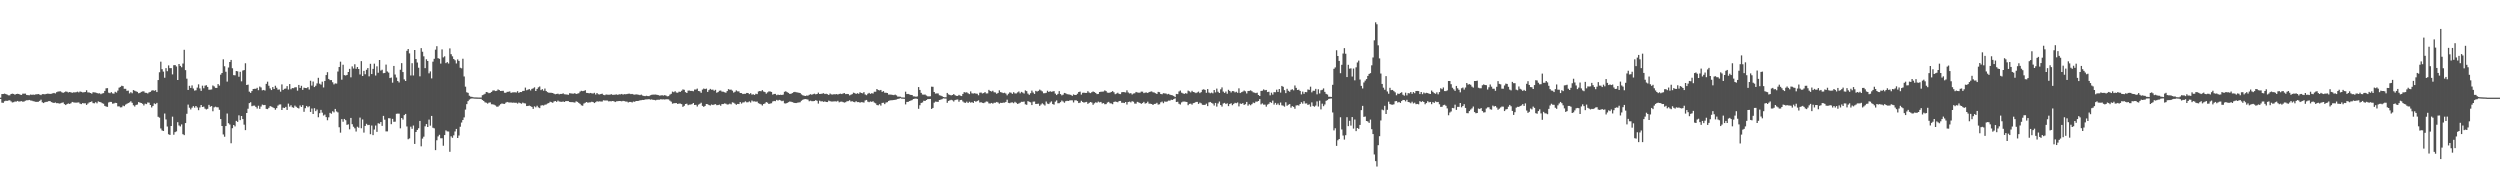 <svg xmlns="http://www.w3.org/2000/svg" width="1920" height="150"><path fill="#4f4f4f" d="M0 75h1v1H0zM1 72.224h1v6.601H1zM2 72.18h1v6.823H2zM3 71.903h1v5.887H3zM4 72.244h1v5.116H4zM5 72.668h1v4.841H5zM6 73.217h1v3.964H6zM7 73.19h1v3.832H7zM8 72.187h1v5.688H8zM9 71.958h1v6.743H9zM10 72.155h1v6.336H10zM11 72.732h1v5.264H11zM12 72.18h1v5.875H12zM13 72.034h1v5.466H13zM14 72.201h1v5.805H14zM15 72.702h1v5.155H15zM16 72.901h1v4.777H16zM17 71.947h1v6.205H17zM18 71.94h1v6.024H18zM19 71.864h1v5.521H19zM20 72.894h1v4.127H20zM21 73.057h1v3.928H21zM22 73.18h1v3.548H22zM23 72.604h1v4.573H23zM24 72.83h1v4.486H24zM25 72.654h1v5.081H25zM26 72.789h1v5.127H26zM27 72.466h1v5.777H27zM28 72.404h1v5.85H28zM29 72.231h1v5.914H29zM30 72.631h1v4.811H30zM31 73.048h1v3.504H31zM32 72.308h1v6.283H32zM33 72.274h1v6.857H33zM34 72.471h1v5.995H34zM35 72.134h1v6.098H35zM36 71.915h1v6.221H36zM37 72.009h1v5.631H37zM38 72.118h1v5.539H38zM39 71.992h1v6.45H39zM40 71.674h1v7.148H40zM41 71.388h1v7.704H41zM42 71.768h1v6.908H42zM43 70.791h1v8.489H43zM44 70.356h1v8.853H44zM45 70.175h1v9.384H45zM46 70.143h1v9.233H46zM47 70.878h1v8.052H47zM48 71.347h1v7.306H48zM49 70.807h1v9.192H49zM50 70.223h1v10.481H50zM51 70.443h1v9.474H51zM52 71.017h1v8.457H52zM53 70.667h1v9.133H53zM54 70.91h1v8.377H54zM55 71.253h1v7.031H55zM56 70.924h1v7.732H56zM57 70.965h1v7.842H57zM58 70.8h1v8.052H58zM59 70.411h1v8.322H59zM60 70.967h1v7.684H60zM61 70.232h1v9.366H61zM62 70.573h1v9.403H62zM63 70.947h1v8.19H63zM64 70.853h1v8.563H64zM65 70.665h1v8.656H65zM66 69.303h1v11.277H66zM67 70.972h1v8.618H67zM68 70.988h1v7.7H68zM69 71.436h1v6.915H69zM70 71.944h1v5.928H70zM71 70.816h1v8.37H71zM72 70.953h1v8.409H72zM73 71.063h1v7.448H73zM74 71.473h1v7.897H74zM75 71.759h1v6.104H75zM76 71.651h1v6.622H76zM77 72.37h1v6.166H77zM78 71.8h1v7.446H78zM79 71.503h1v8.178H79zM80 69.848h1v11.447H80zM81 67.834h1v13.985H81zM82 67.685h1v14.399H82zM83 71.157h1v7.544H83zM84 71.553h1v6.665H84zM85 70.734h1v7.535H85zM86 71.711h1v7.887H86zM87 71.922h1v7.558H87zM88 70.5h1v8.466H88zM89 71.143h1v7.945H89zM90 69.589h1v12.115H90zM91 67.346h1v14.294H91zM92 66.714h1v15.756H92zM93 65.845h1v16.514H93zM94 66.165h1v14.912H94zM95 68.198h1v13.376H95zM96 68.193h1v12.163H96zM97 69.711h1v10.011H97zM98 69.587h1v9.583H98zM99 71.722h1v6.919H99zM100 70.823h1v6.974H100zM101 71.64h1v7.306H101zM102 69.166h1v11.666H102zM103 69.681h1v12.154H103zM104 70.159h1v10.439H104zM105 70.539h1v9.721H105zM106 71.617h1v6.759H106zM107 71.347h1v7.434H107zM108 70.571h1v8.519H108zM109 70.177h1v9.547H109zM110 70.129h1v10.893H110zM111 71.196h1v8.43H111zM112 71.336h1v8.62H112zM113 71.759h1v6.944H113zM114 70.924h1v7.931H114zM115 70.562h1v10.076H115zM116 69.571h1v12.957H116zM117 69.287h1v12.046H117zM118 69.727h1v9.705H118zM119 69.271h1v10.712H119zM120 70.697h1v8.318H120zM121 61.485h1v28.222H121zM122 55.497h1v34.891H122zM123 47.376h1v51.286H123zM124 53.149h1v47.031H124zM125 54.984h1v45.626H125zM126 59.688h1v27.521H126zM127 52.334h1v39.435H127zM128 54.682h1v42.47H128zM129 50.233h1v52.879H129zM130 52.334h1v51.302H130zM131 52.334h1v44.436H131zM132 57.147h1v32.435H132zM133 50.061h1v53.436H133zM134 49.956h1v51.536H134zM135 51.025h1v49.886H135zM136 61.416h1v32.449H136zM137 49.139h1v47.219H137zM138 50.581h1v46.551H138zM139 51.67h1v43.882H139zM140 48.775h1v54.298H140zM141 38.237h1v65.55H141zM142 53.849h1v40.673H142zM143 60.413h1v26.99H143zM144 69.088h1v11.257H144zM145 65.897h1v16.844H145zM146 67.516h1v16.546H146zM147 65.563h1v17.15H147zM148 67.98h1v13.555H148zM149 69.578h1v13.104H149zM150 69.337h1v12.051H150zM151 67.289h1v15.239H151zM152 64.778h1v19.842H152zM153 67.912h1v14.646H153zM154 69.804h1v10.833H154zM155 65.771h1v16.39H155zM156 67.797h1v14.06H156zM157 65.781h1v17.668H157zM158 65.437h1v18.64H158zM159 66.767h1v16.802H159zM160 68.909h1v11.639H160zM161 68.859h1v13.136H161zM162 68.726h1v12.753H162zM163 65.632h1v19.812H163zM164 66.376h1v16.093H164zM165 67.47h1v14.45H165zM166 67.518h1v14.868H166zM167 64.574h1v17.844H167zM168 65.749h1v18.583H168zM169 57.321h1v34.108H169zM170 56.065h1v40.682H170zM171 45.577h1v57.691H171zM172 50.91h1v54.106H172zM173 55.099h1v41.703H173zM174 62.663h1v24.527H174zM175 51.881h1v42.735H175zM176 47.639h1v47.977H176zM177 46.033h1v63.976H177zM178 52.405h1v46.052H178zM179 57.701h1v38.299H179zM180 57.87h1v39.217H180zM181 54.538h1v38.288H181zM182 54.808h1v38.78H182zM183 58.916h1v29.675H183zM184 55.126h1v37.15H184zM185 62.441h1v26.629H185zM186 54.179h1v37.278H186zM187 53.826h1v41.9H187zM188 48.61h1v51.332H188zM189 65.27h1v21.538H189zM190 64.998h1v18.501H190zM191 70.395h1v8.796H191zM192 71.297h1v7.224H192zM193 69.928h1v11.621H193zM194 68.374h1v12.76H194zM195 68.218h1v12.863H195zM196 68.207h1v13.868H196zM197 67.422h1v15.917H197zM198 69.296h1v11.916H198zM199 66.483h1v17.132H199zM200 67.163h1v14.644H200zM201 69.381h1v10.968H201zM202 69.058h1v11.669H202zM203 69.521h1v11.067H203zM204 64.4h1v19.187H204zM205 62.711h1v21.092H205zM206 65.82h1v16.956H206zM207 67.875h1v13.575H207zM208 69.166h1v12.737H208zM209 66.891h1v15.525H209zM210 68.342h1v14.653H210zM211 65.849h1v18.414H211zM212 67.403h1v15.656H212zM213 68.868h1v12.216H213zM214 68.708h1v11.593H214zM215 70.39h1v9.801H215zM216 64.819h1v19.67H216zM217 69.051h1v13.642H217zM218 68.179h1v14.781H218zM219 67.985h1v14.09H219zM220 66.131h1v18.297H220zM221 68.781h1v10.785H221zM222 64.552h1v17.354H222zM223 68.55h1v12.293H223zM224 67.651h1v14.745H224zM225 67.747h1v15.033H225zM226 67.037h1v14.044H226zM227 67.033h1v15.006H227zM228 69.642h1v13.195H228zM229 65.254h1v18.045H229zM230 67.511h1v13.468H230zM231 65.916h1v16.242H231zM232 69.008h1v11.724H232zM233 67.351h1v18.535H233zM234 67.577h1v15.532H234zM235 67.69h1v13.644H235zM236 66.907h1v15.496H236zM237 68.774h1v12.815H237zM238 61.988h1v23.98H238zM239 65.735h1v17.624H239zM240 62.64h1v24.905H240zM241 66.882h1v16.217H241zM242 65.842h1v19.492H242zM243 64.069h1v20.062H243zM244 59.734h1v30.343H244zM245 64.259h1v22.696H245zM246 64.977h1v19.4H246zM247 62.739h1v23.788H247zM248 67.193h1v21.529H248zM249 62.155h1v25.85H249zM250 57.653h1v32.323H250zM251 55.437h1v36.908H251zM252 60.626h1v29.467H252zM253 61.553h1v25.141H253zM254 61.48h1v25.864H254zM255 63.199h1v22.266H255zM256 64.815h1v21.515H256zM257 64.034h1v19.606H257zM258 64.229h1v21.392H258zM259 54.913h1v31.398H259zM260 51.455h1v46.283H260zM261 47.383h1v54.491H261zM262 61.205h1v30.27H262zM263 49.697h1v43.783H263zM264 57.697h1v33.635H264zM265 58.022h1v34.296H265zM266 57.543h1v38.352H266zM267 55.298h1v40.206H267zM268 52.913h1v46.407H268zM269 59.372h1v31.222H269zM270 50.977h1v44.401H270zM271 52.622h1v44.717H271zM272 49.365h1v49.174H272zM273 52.837h1v48.187H273zM274 51.441h1v45.885H274zM275 52.991h1v45.088H275zM276 57.188h1v33.133H276zM277 46.928h1v51.593H277zM278 58.374h1v33.365H278zM279 54.442h1v47.384H279zM280 57.053h1v39.682H280zM281 53.606h1v41.451H281zM282 52.265h1v43.832H282zM283 58.646h1v37.244H283zM284 48.997h1v54.076H284zM285 56.895h1v39.501H285zM286 52.906h1v50.9H286zM287 48.905h1v50.556H287zM288 58.001h1v38.434H288zM289 50.967h1v50.325H289zM290 55.838h1v38.844H290zM291 46.069h1v48.968H291zM292 54.174h1v39.515H292zM293 53.572h1v43.097H293zM294 56.241h1v32.737H294zM295 56.033h1v35.862H295zM296 49.608h1v51.291H296zM297 54.881h1v46.029H297zM298 55.744h1v35.054H298zM299 59.96h1v30.906H299zM300 59.525h1v35.882H300zM301 63.496h1v27.819H301zM302 50.645h1v42.888H302zM303 57.241h1v36.191H303zM304 59.571h1v27.844H304zM305 62.226h1v25.029H305zM306 63.35h1v23.955H306zM307 53.57h1v44.965H307zM308 48.498h1v42.151H308zM309 55.362h1v36.484H309zM310 60.954h1v27.491H310zM311 62.187h1v25.338H311zM312 39.029h1v58.109H312zM313 37.635h1v69.302H313zM314 41.025h1v65.278H314zM315 57.948h1v39.343H315zM316 48.516h1v50.382H316zM317 57.967h1v38.46H317zM318 38.395h1v72.14H318zM319 45.323h1v56.049H319zM320 48.038h1v51.73H320zM321 52.036h1v46.482H321zM322 58.63h1v34.244H322zM323 36.944h1v75.445H323zM324 39.727h1v66.704H324zM325 43.254h1v61.71H325zM326 52.334h1v44.669H326zM327 45.506h1v49.801H327zM328 46.834h1v50.721H328zM329 56.33h1v35.541H329zM330 54.838h1v41.691H330zM331 60.219h1v28.801H331zM332 47.353h1v50.762H332zM333 45.135h1v53.447H333zM334 38.125h1v77.185H334zM335 35.479h1v72.234H335zM336 44.691h1v60.053H336zM337 45.168h1v58.334H337zM338 48.864h1v57.345H338zM339 37.933h1v68.244H339zM340 44.078h1v67.837H340zM341 43.243h1v60.494H341zM342 48.5h1v51.623H342zM343 47.651h1v53.255H343zM344 48.82h1v52.193H344zM345 37.168h1v79.428H345zM346 41.618h1v63.081H346zM347 43.247h1v62.596H347zM348 45.335h1v58.59H348zM349 46.271h1v54.71H349zM350 48.743h1v50.263H350zM351 45.625h1v60.35H351zM352 46.79h1v57.308H352zM353 52.004h1v45.306H353zM354 52.462h1v41.664H354zM355 45.122h1v47.029H355zM356 58.736h1v31.424H356zM357 66.568h1v17.62H357zM358 70.88h1v9.112H358zM359 71.317h1v6.361H359zM360 73.524h1v2.964H360zM361 74.24h1v1.577H361zM362 74.393h1v1.16H362zM363 74.682h1v1H363zM364 74.78h1v1H364zM365 74.826h1v1H365zM366 74.874h1v1H366zM367 74.895h1v1H367zM368 74.913h1v1H368zM369 74.913h1v1H369zM370 73.098h1v3.735H370zM371 72.656h1v4.862H371zM372 72.045h1v6.564H372zM373 70.635h1v8.286H373zM374 70.894h1v8.688H374zM375 71.578h1v7.269H375zM376 71.322h1v7.317H376zM377 70.585h1v9.492H377zM378 69.505h1v10.627H378zM379 69.365h1v11.073H379zM380 69.919h1v11.103H380zM381 69.754h1v12.181H381zM382 68.708h1v13.216H382zM383 69.225h1v11.753H383zM384 69.91h1v10.11H384zM385 69.77h1v9.712H385zM386 69.74h1v9.998H386zM387 71.217h1v8.611H387zM388 71.255h1v7.61H388zM389 70.557h1v7.741H389zM390 70.452h1v8.201H390zM391 70.216h1v8.549H391zM392 71.306h1v7.395H392zM393 70.985h1v7.901H393zM394 70.912h1v7.899H394zM395 70.866h1v8.064H395zM396 71.084h1v7.828H396zM397 70.022h1v9.549H397zM398 71.308h1v7.42H398zM399 70.674h1v8.526H399zM400 70.706h1v8.952H400zM401 69.818h1v8.991H401zM402 69.763h1v9.561H402zM403 67.262h1v12.218H403zM404 69.328h1v12.154H404zM405 68.873h1v12.461H405zM406 68.401h1v12.703H406zM407 69.47h1v12.026H407zM408 68.264h1v13.843H408zM409 67.841h1v15.791H409zM410 67.051h1v14.635H410zM411 69.884h1v12.557H411zM412 68.282h1v12.921H412zM413 67.058h1v15.429H413zM414 66.399h1v16.631H414zM415 69.218h1v11.836H415zM416 68.438h1v12.374H416zM417 69.699h1v11.35H417zM418 67.976h1v12.467H418zM419 69.955h1v10.293H419zM420 70.757h1v8.753H420zM421 71.196h1v7.979H421zM422 71.201h1v6.917H422zM423 71.29h1v7.219H423zM424 71.413h1v7.553H424zM425 71.992h1v5.94H425zM426 72.402h1v5.175H426zM427 72.134h1v6.086H427zM428 71.919h1v5.365H428zM429 72.453h1v5.541H429zM430 72.164h1v5.958H430zM431 72.134h1v6.1H431zM432 71.656h1v6.267H432zM433 72.411h1v5.912H433zM434 72.475h1v5.219H434zM435 72.626h1v4.978H435zM436 72.821h1v4.852H436zM437 71.597h1v6.75H437zM438 71.711h1v6.743H438zM439 71.864h1v6.571H439zM440 71.944h1v6.651H440zM441 71.512h1v7.297H441zM442 72.176h1v5.665H442zM443 71.885h1v6.34H443zM444 71.631h1v7.347H444zM445 70.338h1v9.455H445zM446 69.74h1v11.14H446zM447 69.965h1v11.263H447zM448 69.793h1v9.723H448zM449 69.28h1v9.645H449zM450 71.324h1v7.011H450zM451 71.4h1v7.48H451zM452 71.681h1v6.942H452zM453 71.363h1v7.21H453zM454 71.702h1v6.423H454zM455 71.83h1v6.576H455zM456 71.265h1v7.915H456zM457 72.622h1v5.889H457zM458 71.436h1v6.336H458zM459 72.409h1v5.596H459zM460 72.53h1v5.29H460zM461 72.203h1v5.795H461zM462 71.947h1v6.038H462zM463 72.849h1v4.17H463zM464 73.112h1v4.088H464zM465 72.53h1v4.635H465zM466 72.725h1v4.484H466zM467 72.752h1v5.138H467zM468 72.691h1v5.031H468zM469 72.331h1v5.514H469zM470 72.83h1v4.759H470zM471 72.81h1v4.962H471zM472 72.679h1v5.72H472zM473 72.521h1v5.299H473zM474 72.835h1v4.896H474zM475 72.386h1v5.193H475zM476 72.514h1v5.116H476zM477 72.125h1v5.695H477zM478 72.638h1v4.825H478zM479 72.308h1v5.37H479zM480 72.398h1v5.583H480zM481 72.235h1v5.8H481zM482 71.981h1v6.709H482zM483 71.915h1v6.363H483zM484 72.274h1v6.006H484zM485 72.148h1v6.571H485zM486 72.565h1v5.415H486zM487 72.723h1v5.454H487zM488 72.446h1v5.143H488zM489 72.592h1v4.985H489zM490 72.771h1v4.694H490zM491 73.055h1v3.976H491zM492 72.654h1v4.28H492zM493 73.357h1v3.392H493zM494 73.666h1v3.133H494zM495 73.828h1v2.554H495zM496 73.501h1v2.827H496zM497 73.762h1v2.543H497zM498 73.812h1v2.305H498zM499 73.139h1v3.401H499zM500 72.794h1v3.536H500zM501 72.67h1v4.003H501zM502 72.665h1v4.102H502zM503 72.599h1v4.431H503zM504 72.789h1v3.836H504zM505 73.034h1v3.541H505zM506 73.444h1v3.172H506zM507 73.327h1v2.873H507zM508 73.132h1v3.243H508zM509 73.428h1v2.85H509zM510 73.043h1v3.387H510zM511 73.434h1v2.797H511zM512 73.993h1v2.236H512zM513 73.814h1v2.513H513zM514 72.665h1v4.64H514zM515 72.045h1v6.056H515zM516 70.363h1v9.249H516zM517 70.798h1v8.487H517zM518 70.038h1v9.162H518zM519 71.088h1v8.068H519zM520 71.21h1v8.67H520zM521 70.395h1v9.103H521zM522 70.544h1v9.011H522zM523 69.672h1v10.295H523zM524 68.649h1v13.41H524zM525 68.969h1v12.264H525zM526 70.738h1v9.133H526zM527 71.409h1v8.21H527zM528 69.576h1v11.192H528zM529 69.543h1v10.78H529zM530 69.823h1v10.455H530zM531 69.807h1v10.151H531zM532 70.068h1v9.02H532zM533 68.77h1v11.863H533zM534 68.747h1v11.719H534zM535 68.028h1v13.767H535zM536 69.864h1v10.483H536zM537 70.155h1v9.542H537zM538 71.262h1v7.613H538zM539 68.809h1v12.502H539zM540 67.976h1v14.083H540zM541 68.39h1v12.973H541zM542 68.028h1v11.849H542zM543 70.608h1v9.423H543zM544 69.214h1v11.476H544zM545 68.246h1v12.811H545zM546 68.905h1v11.307H546zM547 68.795h1v11.87H547zM548 69.66h1v10.627H548zM549 68.971h1v11.007H549zM550 71.198h1v9.604H550zM551 70.69h1v9.982H551zM552 69.695h1v10.65H552zM553 69.53h1v11.666H553zM554 70.372h1v9.531H554zM555 70.466h1v9.448H555zM556 70.85h1v8.565H556zM557 71.219h1v8.425H557zM558 69.933h1v10.366H558zM559 68.47h1v11.712H559zM560 68.925h1v10.687H560zM561 68.802h1v11.348H561zM562 69.628h1v8.986H562zM563 71.095h1v7.83H563zM564 70.528h1v9.13H564zM565 69.422h1v11.089H565zM566 70.161h1v9.673H566zM567 70.212h1v9.714H567zM568 71.443h1v6.958H568zM569 71.498h1v8.073H569zM570 72.249h1v6.427H570zM571 72.043h1v6.555H571zM572 72.052h1v5.761H572zM573 71.397h1v7.21H573zM574 71.441h1v7.102H574zM575 72.285h1v5.603H575zM576 71.574h1v7.166H576zM577 72.675h1v4.532H577zM578 72.398h1v5.532H578zM579 72.908h1v4.905H579zM580 71.992h1v6.125H580zM581 72.285h1v5.704H581zM582 70.264h1v8.977H582zM583 69.91h1v9.815H583zM584 70.086h1v10.041H584zM585 69.198h1v11.831H585zM586 70.322h1v9.547H586zM587 70.718h1v8.753H587zM588 71.922h1v6.443H588zM589 70.956h1v7.892H589zM590 70.189h1v9.698H590zM591 70.221h1v9.27H591zM592 70.583h1v8.709H592zM593 72.643h1v5.28H593zM594 72.118h1v5.42H594zM595 72.07h1v5.651H595zM596 73.132h1v3.571H596zM597 72.654h1v4.587H597zM598 72.945h1v3.761H598zM599 72.771h1v4.317H599zM600 72.972h1v4.724H600zM601 72.649h1v4.715H601zM602 70.496h1v8.84H602zM603 70.109h1v9.414H603zM604 70.752h1v8.368H604zM605 71.301h1v7.171H605zM606 72.114h1v5.864H606zM607 72.034h1v6.088H607zM608 71.496h1v6.917H608zM609 70.805h1v8.043H609zM610 70.544h1v8.535H610zM611 70.878h1v8.29H611zM612 71.008h1v7.837H612zM613 71.233h1v7.453H613zM614 71.409h1v7.146H614zM615 72.48h1v4.898H615zM616 73.183h1v3.447H616zM617 73.487h1v2.742H617zM618 73.743h1v2.321H618zM619 73.373h1v2.854H619zM620 73.471h1v3.021H620zM621 72.794h1v4.978H621zM622 72.363h1v4.932H622zM623 72.764h1v4.969H623zM624 72.276h1v5.454H624zM625 71.954h1v5.589H625zM626 72.43h1v4.493H626zM627 72.171h1v5.248H627zM628 71.143h1v8.439H628zM629 72.208h1v5.081H629zM630 72.098h1v5.779H630zM631 71.901h1v5.855H631zM632 71.562h1v6.67H632zM633 72.263h1v5.617H633zM634 71.986h1v6.331H634zM635 72.363h1v6.017H635zM636 72.956h1v4.289H636zM637 71.807h1v5.905H637zM638 72.498h1v5.457H638zM639 72.608h1v5.365H639zM640 72.352h1v5.509H640zM641 72.457h1v5.374H641zM642 72.233h1v5.734H642zM643 72.624h1v4.784H643zM644 72.144h1v6.423H644zM645 71.935h1v6.198H645zM646 72.237h1v5.809H646zM647 71.798h1v6.658H647zM648 71.496h1v7.281H648zM649 72.269h1v6.205H649zM650 72.166h1v5.631H650zM651 72.233h1v5.418H651zM652 73.281h1v3.719H652zM653 72.766h1v5.228H653zM654 72.285h1v5.415H654zM655 71.146h1v7.079H655zM656 71.523h1v6.999H656zM657 72.118h1v5.624H657zM658 71.558h1v6.867H658zM659 72.063h1v6.301H659zM660 70.876h1v7.993H660zM661 71.429h1v7.002H661zM662 71.688h1v6.844H662zM663 70.743h1v8.077H663zM664 72.535h1v4.603H664zM665 73.114h1v3.635H665zM666 71.979h1v6.107H666zM667 71.345h1v7.162H667zM668 72.098h1v5.805H668zM669 71.576h1v6.645H669zM670 71.832h1v5.919H670zM671 70.441h1v8.345H671zM672 70.477h1v8.897H672zM673 68.372h1v12.332H673zM674 69.173h1v11.719H674zM675 69.447h1v10.584H675zM676 69.054h1v12.037H676zM677 70.539h1v8.524H677zM678 69.971h1v8.917H678zM679 71.201h1v8.775H679zM680 71.221h1v7.523H680zM681 71.402h1v7.073H681zM682 72.654h1v4.864H682zM683 72.581h1v4.541H683zM684 72.709h1v4.276H684zM685 72.846h1v4.104H685zM686 73.077h1v3.719H686zM687 72.675h1v3.98H687zM688 73.283h1v3.165H688zM689 74.167h1v1.82H689zM690 74.19h1v1.602H690zM691 74.306h1v1.135H691zM692 74.785h1v1H692zM693 74.84h1v1H693zM694 74.915h1v1H694zM695 70.395h1v9.783H695zM696 72.226h1v6.04H696zM697 72.125h1v6.116H697zM698 72.546h1v5.049H698zM699 72.924h1v4.342H699zM700 72.972h1v3.923H700zM701 73.977h1v2.053H701zM702 74.046h1v1.797H702zM703 74.293h1v1.376H703zM704 74.018h1v1.98H704zM705 66.856h1v16.697H705zM706 69.088h1v11.772H706zM707 71.297h1v7.766H707zM708 72.601h1v6.107H708zM709 72.709h1v4.667H709zM710 72.624h1v4.96H710zM711 73.38h1v3.436H711zM712 73.991h1v2.168H712zM713 74.027h1v2.03H713zM714 73.954h1v2.005H714zM715 66.547h1v17.114H715zM716 66.682h1v16.191H716zM717 70.644h1v8.199H717zM718 71.892h1v6.141H718zM719 71.745h1v6.429H719zM720 71.8h1v6.423H720zM721 73.16h1v3.651H721zM722 73.416h1v3.12H722zM723 73.828h1v2.341H723zM724 74.508h1v1H724zM725 74.691h1v1H725zM726 74.712h1v1H726zM727 71.368h1v7.606H727zM728 72.494h1v5.047H728zM729 72.933h1v4.108H729zM730 73.281h1v3.383H730zM731 72.961h1v4.118H731zM732 72.244h1v5.72H732zM733 73.125h1v3.719H733zM734 73.631h1v2.911H734zM735 73.689h1v2.703H735zM736 72.865h1v5.255H736zM737 73.48h1v3.383H737zM738 73.798h1v2.9H738zM739 72.141h1v5.759H739zM740 70.745h1v8.002H740zM741 71.077h1v7.938H741zM742 70.841h1v7.217H742zM743 71.633h1v7.48H743zM744 72.281h1v5.841H744zM745 70.207h1v8.636H745zM746 71.654h1v6.793H746zM747 71.814h1v7.244H747zM748 71.578h1v5.965H748zM749 71.876h1v6.287H749zM750 72.004h1v5.64H750zM751 73.153h1v3.884H751zM752 71.166h1v7.553H752zM753 71.049h1v7.423H753zM754 71.766h1v7.256H754zM755 71.491h1v7.695H755zM756 70.695h1v7.938H756zM757 71.757h1v6.162H757zM758 71.709h1v6.377H758zM759 69.026h1v10.382H759zM760 69.875h1v9.618H760zM761 70.276h1v8.755H761zM762 69.704h1v9.908H762zM763 70.88h1v8.027H763zM764 70.999h1v7.89H764zM765 72.031h1v6.249H765zM766 71.372h1v7.363H766zM767 69.397h1v10.201H767zM768 70.738h1v8.224H768zM769 71.088h1v8.013H769zM770 71.551h1v7.24H770zM771 71.23h1v7.606H771zM772 71.823h1v6.484H772zM773 73.19h1v3.376H773zM774 71.967h1v7.045H774zM775 70.896h1v8.347H775zM776 71.223h1v7.507H776zM777 72.082h1v6.551H777zM778 70.834h1v8.4H778zM779 71.754h1v6.441H779zM780 71.768h1v7.178H780zM781 70.983h1v8.837H781zM782 70.267h1v9.197H782zM783 71.688h1v7.237H783zM784 70.541h1v7.622H784zM785 71.118h1v7.093H785zM786 71.835h1v6.162H786zM787 69.427h1v10.684H787zM788 69.987h1v10.478H788zM789 71.862h1v5.802H789zM790 72.814h1v5.372H790zM791 71.601h1v7.008H791zM792 69.587h1v11.106H792zM793 71.063h1v7.036H793zM794 72.125h1v5.864H794zM795 69.811h1v10.066H795zM796 70.322h1v9.428H796zM797 69.765h1v9.872H797zM798 68.806h1v12.497H798zM799 69.495h1v10.769H799zM800 70.182h1v9.167H800zM801 71.647h1v8.547H801zM802 71.555h1v9.483H802zM803 71.285h1v6.67H803zM804 69.681h1v9.865H804zM805 70.654h1v9.29H805zM806 70.022h1v8.741H806zM807 70.484h1v7.395H807zM808 70.232h1v9.673H808zM809 70.015h1v10.369H809zM810 71.908h1v6.189H810zM811 72.997h1v4.113H811zM812 72.102h1v7.217H812zM813 69.978h1v9.277H813zM814 72.265h1v6.175H814zM815 73.212h1v3.987H815zM816 72.697h1v5.28H816zM817 71.391h1v7.494H817zM818 71.654h1v6.047H818zM819 72.304h1v5.09H819zM820 72.478h1v5.088H820zM821 72.601h1v4.582H821zM822 72.901h1v4.099H822zM823 73.606h1v3.445H823zM824 72.521h1v6.171H824zM825 72.968h1v4.081H825zM826 72.89h1v4.138H826zM827 72.013h1v5.605H827zM828 70.656h1v8.521H828zM829 70.367h1v8.473H829zM830 72.647h1v4.791H830zM831 71.265h1v7.052H831zM832 71.157h1v7.691H832zM833 71.372h1v7.123H833zM834 71.363h1v6.867H834zM835 70.063h1v9.691H835zM836 71.049h1v7.94H836zM837 71.521h1v6.83H837zM838 70.816h1v7.949H838zM839 70.23h1v10.238H839zM840 70.688h1v8.666H840zM841 71.368h1v7.201H841zM842 72.279h1v6.613H842zM843 72.157h1v5.887H843zM844 70.674h1v7.958H844zM845 70.443h1v7.855H845zM846 70.411h1v9.11H846zM847 70.276h1v8.881H847zM848 69.418h1v10.659H848zM849 69.983h1v9.977H849zM850 71.098h1v7.668H850zM851 71.29h1v6.928H851zM852 71.132h1v8.19H852zM853 70.617h1v8.824H853zM854 70.006h1v10.007H854zM855 70.844h1v7.436H855zM856 72.366h1v5.601H856zM857 71.821h1v6.436H857zM858 71.221h1v7.308H858zM859 72.112h1v5.505H859zM860 72.297h1v5.2H860zM861 70.85h1v8.075H861zM862 70.642h1v8.26H862zM863 70.834h1v8.306H863zM864 71.033h1v7.283H864zM865 69.395h1v10.909H865zM866 71.008h1v7.354H866zM867 71.773h1v6.274H867zM868 71.514h1v7.153H868zM869 72.535h1v5.207H869zM870 71.819h1v6.301H870zM871 71.647h1v7.906H871zM872 70.585h1v9.014H872zM873 71.011h1v7.208H873zM874 71.162h1v7.482H874zM875 71.157h1v7.965H875zM876 70.342h1v9.439H876zM877 70.39h1v8.762H877zM878 71.523h1v6.718H878zM879 71.13h1v8.428H879zM880 71.006h1v8.219H880zM881 71.432h1v6.654H881zM882 70.718h1v8.904H882zM883 70.395h1v9.27H883zM884 70.187h1v9.661H884zM885 70.839h1v9.826H885zM886 71.072h1v8.743H886zM887 71.553h1v8.16H887zM888 72.21h1v6.757H888zM889 70.544h1v9.81H889zM890 70.832h1v9.261H890zM891 72.215h1v6.388H891zM892 72.411h1v5.608H892zM893 71.587h1v7.656H893zM894 71.754h1v6.189H894zM895 71.841h1v6.32H895zM896 72.446h1v5.457H896zM897 72.098h1v5.175H897zM898 72.727h1v4.596H898zM899 73.011h1v3.577H899zM900 73.217h1v3.566H900zM901 73.792h1v2.28H901zM902 74.549h1v1H902zM903 72.155h1v6.191H903zM904 72.301h1v5.839H904zM905 70.253h1v9.462H905zM906 69.53h1v10.76H906zM907 71.175h1v7.478H907zM908 71.697h1v6.315H908zM909 72.123h1v5.83H909zM910 71.581h1v6.571H910zM911 71.862h1v6.473H911zM912 69.573h1v11.243H912zM913 70.134h1v9.622H913zM914 70.942h1v8.661H914zM915 69.745h1v10.643H915zM916 70.631h1v8.579H916zM917 70.93h1v8.022H917zM918 71.539h1v6.738H918zM919 70.965h1v7.276H919zM920 70.354h1v9.46H920zM921 71.519h1v7.281H921zM922 70.757h1v8.611H922zM923 68.941h1v11.538H923zM924 68.55h1v12.03H924zM925 69.061h1v11.479H925zM926 71.258h1v8.352H926zM927 68.42h1v13.076H927zM928 71.072h1v7.592H928zM929 71.61h1v6.679H929zM930 71.107h1v7.874H930zM931 71.667h1v7.919H931zM932 69.129h1v11.936H932zM933 70.985h1v8.054H933zM934 68.06h1v13.834H934zM935 70.427h1v9.018H935zM936 71.432h1v6.523H936zM937 68.605h1v12.087H937zM938 67.104h1v14.765H938zM939 70.331h1v9.135H939zM940 71.386h1v7.617H940zM941 70.29h1v9.654H941zM942 71.963h1v7.382H942zM943 68.987h1v12.543H943zM944 69.864h1v9.991H944zM945 71.011h1v8.297H945zM946 69.933h1v10.87H946zM947 70.042h1v9.707H947zM948 70.951h1v8.025H948zM949 70.427h1v8.828H949zM950 71.269h1v7.441H950zM951 67.836h1v13.859H951zM952 71.487h1v8.027H952zM953 70.805h1v9.016H953zM954 70.329h1v8.885H954zM955 69.527h1v11.073H955zM956 70.127h1v9.92H956zM957 71.764h1v6.503H957zM958 69.875h1v11.254H958zM959 69.8h1v10.266H959zM960 69.383h1v11.472H960zM961 70.026h1v9.973H961zM962 70.924h1v7.89H962zM963 71.15h1v8.041H963zM964 71.532h1v6.519H964zM965 71.146h1v6.96H965zM966 72.954h1v4.614H966zM967 73.739h1v2.401H967zM968 69.841h1v10.334H968zM969 69.699h1v9.728H969zM970 68.665h1v11.714H970zM971 69.344h1v10.991H971zM972 69.058h1v12.847H972zM973 70.702h1v9.657H973zM974 70.468h1v9.245H974zM975 73.212h1v5.193H975zM976 71.164h1v7.862H976zM977 72.677h1v4.569H977zM978 70.743h1v9.613H978zM979 70.869h1v8.151H979zM980 68.864h1v11.641H980zM981 70.619h1v8.858H981zM982 68.351h1v12.403H982zM983 71.134h1v7.61H983zM984 65.989h1v14.891H984zM985 66.639h1v14.527H985zM986 69.237h1v12.701H986zM987 71.546h1v7.011H987zM988 68.216h1v13.008H988zM989 69.759h1v10.678H989zM990 70.466h1v9.467H990zM991 68.96h1v13.735H991zM992 68.573h1v12.946H992zM993 69.399h1v12.687H993zM994 65.652h1v17.839H994zM995 67.463h1v13.527H995zM996 69.136h1v11.653H996zM997 68.852h1v12.232H997zM998 69.818h1v10.057H998zM999 72.494h1v6.006H999zM1000 70.338h1v9.3H1000zM1001 72.041h1v5.667H1001zM1002 70.674h1v8.817H1002zM1003 70.807h1v8.579H1003zM1004 68.708h1v11.884H1004zM1005 69.042h1v11.08H1005zM1006 66.579h1v15.356H1006zM1007 70.933h1v7.691H1007zM1008 69.692h1v11.655H1008zM1009 69.72h1v12.241H1009zM1010 68.241h1v12.859H1010zM1011 72.453h1v5.438H1011zM1012 68.562h1v13.234H1012zM1013 71.766h1v5.53H1013zM1014 69.303h1v14.72H1014zM1015 68.953h1v10.689H1015zM1016 67.912h1v13.639H1016zM1017 70.567h1v9.657H1017zM1018 72.107h1v5.31H1018zM1019 72.592h1v4.328H1019zM1020 74.304h1v1.602H1020zM1021 74.318h1v1.396H1021zM1022 74.444h1v1.165H1022zM1023 65.103h1v21.268H1023zM1024 52.856h1v47.304H1024zM1025 51.739h1v46.77H1025zM1026 38.596h1v73.408H1026zM1027 43.021h1v64.713H1027zM1028 46.779h1v59.961H1028zM1029 56.207h1v33.834H1029zM1030 49.763h1v49.65H1030zM1031 41.096h1v62.975H1031zM1032 36.964h1v70.236H1032zM1033 41.288h1v62.559H1033zM1034 59.173h1v30.826H1034zM1035 49.775h1v47.105H1035zM1036 52.748h1v40.014H1036zM1037 52.455h1v43.985H1037zM1038 58.77h1v31.122H1038zM1039 52.65h1v46.139H1039zM1040 61.713h1v30.087H1040zM1041 51.698h1v49H1041zM1042 47.992h1v50.336H1042zM1043 46.518h1v52.47H1043zM1044 61.107h1v34.846H1044zM1045 65.939h1v18.622H1045zM1046 67.923h1v13.369H1046zM1047 63.322h1v26.425H1047zM1048 61.883h1v27.638H1048zM1049 60.718h1v32.216H1049zM1050 58.337h1v34.949H1050zM1051 56.772h1v37.615H1051zM1052 56.152h1v35.69H1052zM1053 50.191h1v49.025H1053zM1054 44.133h1v58.846H1054zM1055 30.961h1v87.645H1055zM1056 17.15h1v106.587H1056zM1057 18.617h1v109.29H1057zM1058 34.808h1v76.725H1058zM1059 44.849h1v59.762H1059zM1060 56.449h1v36.086H1060zM1061 64.444h1v19.728H1061zM1062 67.326h1v17.352H1062zM1063 68.909h1v12.325H1063zM1064 58.445h1v29.121H1064zM1065 70.232h1v14.111H1065zM1066 71.976h1v6.12H1066zM1067 67.445h1v12.47H1067zM1068 69.202h1v11.135H1068zM1069 69.074h1v11.35H1069zM1070 70.004h1v10.14H1070zM1071 70.93h1v6.848H1071zM1072 73.155h1v4.417H1072zM1073 71.821h1v6.942H1073zM1074 72.176h1v6.116H1074zM1075 71.354h1v7.679H1075zM1076 70.857h1v6.741H1076zM1077 72.741h1v3.996H1077zM1078 73.483h1v3.378H1078zM1079 71.185h1v6.713H1079zM1080 73.29h1v3.351H1080zM1081 71.539h1v6.777H1081zM1082 71.72h1v6.894H1082zM1083 70.631h1v8.682H1083zM1084 72.041h1v6.111H1084zM1085 70.683h1v8.762H1085zM1086 71.564h1v7.292H1086zM1087 69.901h1v10.144H1087zM1088 69.848h1v9.961H1088zM1089 69.917h1v10.204H1089zM1090 72.256h1v5.395H1090zM1091 70.649h1v7.729H1091zM1092 72.363h1v5.349H1092zM1093 71.052h1v7.301H1093zM1094 71.754h1v8.325H1094zM1095 71.269h1v7.887H1095zM1096 71.489h1v6.221H1096zM1097 71.954h1v6.635H1097zM1098 72.171h1v6.13H1098zM1099 69.507h1v10.517H1099zM1100 70.535h1v7.846H1100zM1101 71.519h1v7.546H1101zM1102 72.036h1v5.839H1102zM1103 70.93h1v7.501H1103zM1104 72.446h1v5.821H1104zM1105 70.699h1v9.4H1105zM1106 67.767h1v14.289H1106zM1107 68.52h1v13.513H1107zM1108 67.161h1v13.623H1108zM1109 69.937h1v10.478H1109zM1110 69.974h1v11.282H1110zM1111 69.406h1v13.825H1111zM1112 62.208h1v26.299H1112zM1113 62.196h1v24.218H1113zM1114 64.675h1v20.911H1114zM1115 67.362h1v15.55H1115zM1116 68.584h1v14.566H1116zM1117 69.761h1v10.641H1117zM1118 65.993h1v18.361H1118zM1119 67.809h1v14.262H1119zM1120 68.987h1v13.108H1120zM1121 70.898h1v8.194H1121zM1122 67.763h1v14.685H1122zM1123 67.239h1v14.145H1123zM1124 68.839h1v11.188H1124zM1125 67.202h1v15.706H1125zM1126 63.766h1v23.111H1126zM1127 64.977h1v21.987H1127zM1128 64.609h1v20.698H1128zM1129 65.073h1v19.071H1129zM1130 66.522h1v16.706H1130zM1131 67.268h1v14.539H1131zM1132 62.199h1v23.864H1132zM1133 62.203h1v24.795H1133zM1134 61.963h1v24.825H1134zM1135 67.374h1v15.999H1135zM1136 67.783h1v15.981H1136zM1137 67.786h1v15.207H1137zM1138 65.467h1v19.821H1138zM1139 64.808h1v21.627H1139zM1140 65.302h1v20.918H1140zM1141 65.421h1v17.954H1141zM1142 68.763h1v13.694H1142zM1143 67.021h1v15.36H1143zM1144 64.893h1v19.004H1144zM1145 66.538h1v17.702H1145zM1146 68.124h1v13.001H1146zM1147 68.152h1v13.66H1147zM1148 69.722h1v11.694H1148zM1149 66.68h1v15.891H1149zM1150 62.318h1v21.966H1150zM1151 64.41h1v19.041H1151zM1152 64.762h1v17.768H1152zM1153 68.106h1v13.724H1153zM1154 68.152h1v13.765H1154zM1155 65.646h1v19.657H1155zM1156 64.217h1v19.837H1156zM1157 64.458h1v19.281H1157zM1158 66.657h1v15.306H1158zM1159 68.832h1v11.749H1159zM1160 69.44h1v12.177H1160zM1161 62.872h1v22.339H1161zM1162 63.918h1v24.34H1162zM1163 63.879h1v22.291H1163zM1164 68.85h1v13.829H1164zM1165 69.342h1v12.673H1165zM1166 66.428h1v15.69H1166zM1167 68.204h1v13.236H1167zM1168 68.827h1v12.154H1168zM1169 69.855h1v10.101H1169zM1170 68.994h1v12.346H1170zM1171 69.848h1v9.577H1171zM1172 64.384h1v20.481H1172zM1173 62.338h1v24.328H1173zM1174 65.245h1v20.625H1174zM1175 66.868h1v16.51H1175zM1176 67.044h1v16.974H1176zM1177 68.351h1v13.511H1177zM1178 65.311h1v17.519H1178zM1179 61.597h1v25.342H1179zM1180 61.819h1v25.548H1180zM1181 63.528h1v21.769H1181zM1182 64.751h1v19.224H1182zM1183 64.689h1v22.376H1183zM1184 56.511h1v35.509H1184zM1185 63.583h1v22.346H1185zM1186 63.565h1v23.447H1186zM1187 62.231h1v24.891H1187zM1188 63.29h1v24.392H1188zM1189 65.87h1v17.748H1189zM1190 68.431h1v12.591H1190zM1191 69.539h1v10.126H1191zM1192 69.674h1v10.774H1192zM1193 70.697h1v9.776H1193zM1194 68.47h1v14.271H1194zM1195 64.851h1v18.686H1195zM1196 68.855h1v12.039H1196zM1197 68.898h1v10.572H1197zM1198 71.5h1v6.766H1198zM1199 69.276h1v9.979H1199zM1200 69.967h1v10.906H1200zM1201 65.609h1v17.629H1201zM1202 65.43h1v20.538H1202zM1203 65.073h1v20.302H1203zM1204 68.127h1v13.236H1204zM1205 69.113h1v12.266H1205zM1206 67.449h1v14.53H1206zM1207 63.966h1v22.811H1207zM1208 60.484h1v25.775H1208zM1209 63.354h1v21.421H1209zM1210 65.655h1v17.551H1210zM1211 68.463h1v14.431H1211zM1212 67.273h1v15.814H1212zM1213 63.382h1v24.191H1213zM1214 67.884h1v13.891H1214zM1215 69.411h1v10.698H1215zM1216 70.065h1v11.458H1216zM1217 62.897h1v21.71H1217zM1218 67.834h1v12.52H1218zM1219 66.376h1v16.466H1219zM1220 66.454h1v16.997H1220zM1221 66.316h1v17.748H1221zM1222 63.645h1v19.977H1222zM1223 65.419h1v18.366H1223zM1224 66.879h1v16.352H1224zM1225 68.513h1v14.026H1225zM1226 66.561h1v15.777H1226zM1227 63.071h1v21.126H1227zM1228 65.723h1v18.695H1228zM1229 65.799h1v18.354H1229zM1230 66.87h1v16.908H1230zM1231 65.007h1v19.339H1231zM1232 66.328h1v17.759H1232zM1233 60.736h1v27.198H1233zM1234 63.629h1v22.751H1234zM1235 65.323h1v19.389H1235zM1236 64.858h1v20.476H1236zM1237 65.353h1v18.714H1237zM1238 64.941h1v22.202H1238zM1239 67.195h1v17.414H1239zM1240 68.34h1v14.541H1240zM1241 68.182h1v14.294H1241zM1242 66.069h1v16.617H1242zM1243 69.093h1v12.099H1243zM1244 62.65h1v26.011H1244zM1245 65.627h1v20.73H1245zM1246 66.499h1v15.814H1246zM1247 69.315h1v11.268H1247zM1248 63.574h1v21.348H1248zM1249 56.422h1v39.119H1249zM1250 54.346h1v36.942H1250zM1251 57.175h1v35.951H1251zM1252 56.985h1v36.184H1252zM1253 55.087h1v42.955H1253zM1254 59.557h1v35.141H1254zM1255 45.589h1v60.565H1255zM1256 50.78h1v55.644H1256zM1257 44.222h1v57.347H1257zM1258 42.174h1v66.96H1258zM1259 45.589h1v56.127H1259zM1260 52.325h1v47.862H1260zM1261 41.226h1v67.908H1261zM1262 56.007h1v35.489H1262zM1263 61.235h1v28.306H1263zM1264 63.375h1v23.223H1264zM1265 64.085h1v23.465H1265zM1266 58.77h1v33.399H1266zM1267 64.7h1v23.184H1267zM1268 65.939h1v16.967H1268zM1269 65.131h1v18.668H1269zM1270 67.795h1v13.317H1270zM1271 69.5h1v10.332H1271zM1272 70.64h1v8.531H1272zM1273 71.503h1v7.331H1273zM1274 70.876h1v8.215H1274zM1275 71.61h1v7.62H1275zM1276 71.118h1v8.819H1276zM1277 70.885h1v8.972H1277zM1278 68.507h1v13.406H1278zM1279 68.504h1v12.744H1279zM1280 69.26h1v13.944H1280zM1281 67.236h1v15.09H1281zM1282 69.617h1v13.669H1282zM1283 65.076h1v18.805H1283zM1284 69.294h1v12.33H1284zM1285 67.612h1v15.193H1285zM1286 68.25h1v15.177H1286zM1287 68.324h1v14.097H1287zM1288 65.46h1v17.258H1288zM1289 68.031h1v14.571H1289zM1290 66.103h1v16.94H1290zM1291 66.637h1v16.672H1291zM1292 67.589h1v15.436H1292zM1293 69.175h1v12.016H1293zM1294 63.753h1v23.518H1294zM1295 66.122h1v18.428H1295zM1296 64.181h1v21.996H1296zM1297 62.137h1v27.114H1297zM1298 62.4h1v25.058H1298zM1299 59.706h1v27.32H1299zM1300 63.888h1v21.27H1300zM1301 56.094h1v38.084H1301zM1302 55.664h1v38.801H1302zM1303 56.639h1v35.168H1303zM1304 59.889h1v31.318H1304zM1305 56.408h1v37.407H1305zM1306 52.702h1v43.204H1306zM1307 58.715h1v34.184H1307zM1308 57.447h1v37.134H1308zM1309 55.698h1v36.976H1309zM1310 59.283h1v31.142H1310zM1311 53.35h1v42.575H1311zM1312 52.105h1v42.252H1312zM1313 58.379h1v33.211H1313zM1314 61.235h1v26.924H1314zM1315 65.513h1v19.851H1315zM1316 58.791h1v28.977H1316zM1317 58.502h1v33.198H1317zM1318 59.28h1v30.295H1318zM1319 59.324h1v32.493H1319zM1320 60.39h1v31.984H1320zM1321 55.55h1v41.254H1321zM1322 56.442h1v39.263H1322zM1323 62.171h1v26.631H1323zM1324 57.589h1v36.912H1324zM1325 54.369h1v38.51H1325zM1326 53.691h1v40.792H1326zM1327 58.143h1v32.927H1327zM1328 56.616h1v33.912H1328zM1329 57.655h1v33.795H1329zM1330 48.578h1v48.441H1330zM1331 60.358h1v31.497H1331zM1332 62.984h1v25.814H1332zM1333 63.496h1v21.902H1333zM1334 61.395h1v29.805H1334zM1335 54.307h1v41.22H1335zM1336 49.301h1v60.868H1336zM1337 42.567h1v60.796H1337zM1338 49.372h1v50.215H1338zM1339 56.188h1v42.767H1339zM1340 47.864h1v49.197H1340zM1341 57.765h1v35.079H1341zM1342 67.486h1v16.992H1342zM1343 62.954h1v21.428H1343zM1344 56.39h1v35.706H1344zM1345 57.786h1v34.623H1345zM1346 63.54h1v25.399H1346zM1347 64.265h1v18.627H1347zM1348 66.756h1v16.104H1348zM1349 54.169h1v40.286H1349zM1350 60.56h1v32.216H1350zM1351 66.211h1v17.945H1351zM1352 55.22h1v34.296H1352zM1353 55.007h1v35.891H1353zM1354 66.156h1v19.265H1354zM1355 70.093h1v9.364H1355zM1356 70.528h1v8.592H1356zM1357 70.811h1v9.08H1357zM1358 72.542h1v6.299H1358zM1359 72.242h1v5.702H1359zM1360 67.971h1v15.393H1360zM1361 67.479h1v15.857H1361zM1362 68.594h1v14.159H1362zM1363 68.429h1v12.227H1363zM1364 69.305h1v12.417H1364zM1365 66.573h1v15.853H1365zM1366 65h1v18.407H1366zM1367 66.673h1v16.702H1367zM1368 67.795h1v14.385H1368zM1369 69.15h1v11.174H1369zM1370 69.942h1v10.657H1370zM1371 67.383h1v13.646H1371zM1372 66.383h1v14.342H1372zM1373 67.474h1v13.518H1373zM1374 68.616h1v12.454H1374zM1375 66.47h1v14.733H1375zM1376 66.591h1v16.072H1376zM1377 67.207h1v13.193H1377zM1378 67.463h1v14.177H1378zM1379 70.166h1v9.501H1379zM1380 67.976h1v14.676H1380zM1381 64.92h1v19.954H1381zM1382 68.024h1v14.09H1382zM1383 68.891h1v12.854H1383zM1384 68.88h1v12.447H1384zM1385 67.953h1v14.131H1385zM1386 65.911h1v17.37H1386zM1387 65.865h1v17.929H1387zM1388 67.795h1v14.868H1388zM1389 69.653h1v11.236H1389zM1390 70.546h1v9.208H1390zM1391 67.227h1v18.13H1391zM1392 69.17h1v11.241H1392zM1393 68.241h1v14.301H1393zM1394 68.925h1v11.73H1394zM1395 68.859h1v11.856H1395zM1396 67.646h1v16.271H1396zM1397 69.525h1v11.724H1397zM1398 69.061h1v11.799H1398zM1399 70.356h1v8.78H1399zM1400 70.31h1v8.922H1400zM1401 68.719h1v11.051H1401zM1402 69.072h1v12.058H1402zM1403 67.385h1v13.877H1403zM1404 69.31h1v11.852H1404zM1405 69.637h1v11.131H1405zM1406 69.608h1v11.385H1406zM1407 69.553h1v13.049H1407zM1408 68.369h1v13.037H1408zM1409 69.074h1v13.527H1409zM1410 70.253h1v11.199H1410zM1411 67.557h1v15.951H1411zM1412 69.699h1v11.225H1412zM1413 69.248h1v13.287H1413zM1414 68.449h1v11.774H1414zM1415 67.3h1v14.113H1415zM1416 70.223h1v9.176H1416zM1417 70.422h1v9.034H1417zM1418 67.678h1v14.795H1418zM1419 69.358h1v10.968H1419zM1420 70.484h1v8.869H1420zM1421 68.168h1v14.417H1421zM1422 69.317h1v11.756H1422zM1423 66.888h1v14.827H1423zM1424 68.55h1v12.367H1424zM1425 71.191h1v9.101H1425zM1426 70.644h1v8.753H1426zM1427 71.114h1v8.288H1427zM1428 70.441h1v8.979H1428zM1429 71.402h1v7.535H1429zM1430 67.557h1v14.955H1430zM1431 67.458h1v14.248H1431zM1432 68.584h1v12.277H1432zM1433 70.264h1v9.506H1433zM1434 70.679h1v8.936H1434zM1435 72.334h1v5.475H1435zM1436 71.99h1v6.081H1436zM1437 70.159h1v9.16H1437zM1438 69.077h1v10.838H1438zM1439 66.614h1v14.269H1439zM1440 68.372h1v14.209H1440zM1441 69.866h1v10.014H1441zM1442 70.624h1v9.652H1442zM1443 70.745h1v9.245H1443zM1444 69.505h1v10.742H1444zM1445 69.745h1v10.645H1445zM1446 69.022h1v11.923H1446zM1447 70.129h1v9.771H1447zM1448 69.143h1v11.483H1448zM1449 67.802h1v13.321H1449zM1450 68.996h1v12.129H1450zM1451 68.781h1v12.275H1451zM1452 70.088h1v9.984H1452zM1453 68.365h1v12.101H1453zM1454 68.591h1v12.209H1454zM1455 67.902h1v14.674H1455zM1456 66.316h1v17.549H1456zM1457 68.802h1v17.585H1457zM1458 67.161h1v16.171H1458zM1459 70.038h1v11.218H1459zM1460 67.628h1v14.676H1460zM1461 67.156h1v15.958H1461zM1462 63.613h1v23.255H1462zM1463 62.709h1v25.642H1463zM1464 65.588h1v20.007H1464zM1465 65.467h1v18.92H1465zM1466 62.682h1v23.211H1466zM1467 62.908h1v23.639H1467zM1468 60.69h1v26.5H1468zM1469 61.931h1v25.171H1469zM1470 63.563h1v22.882H1470zM1471 60.77h1v25.901H1471zM1472 63.364h1v23.184H1472zM1473 63.606h1v22.408H1473zM1474 63.199h1v21.165H1474zM1475 68.079h1v14.96H1475zM1476 61.949h1v25.951H1476zM1477 61.194h1v25.315H1477zM1478 62.448h1v24.71H1478zM1479 65.858h1v20.998H1479zM1480 66.971h1v15.798H1480zM1481 56.154h1v36.635H1481zM1482 50.674h1v45.69H1482zM1483 59.447h1v34.921H1483zM1484 53.204h1v40.293H1484zM1485 56.85h1v34.559H1485zM1486 56.287h1v41.243H1486zM1487 55.849h1v37.384H1487zM1488 53.771h1v40.227H1488zM1489 48.894h1v45.788H1489zM1490 56.083h1v37.114H1490zM1491 59.601h1v31.84H1491zM1492 58.598h1v30.973H1492zM1493 61.704h1v29.268H1493zM1494 61.018h1v31.552H1494zM1495 51.13h1v47.569H1495zM1496 50.32h1v48.501H1496zM1497 54.591h1v41.014H1497zM1498 62.437h1v30.128H1498zM1499 66.959h1v17.519H1499zM1500 68.53h1v12.236H1500zM1501 70.04h1v11.511H1501zM1502 69.527h1v11.25H1502zM1503 69.907h1v11.071H1503zM1504 70.004h1v9.467H1504zM1505 68.214h1v12.822H1505zM1506 67.925h1v13.497H1506zM1507 69.818h1v12.451H1507zM1508 68.557h1v14.337H1508zM1509 65.041h1v17.345H1509zM1510 65.254h1v20.783H1510zM1511 64.545h1v22.724H1511zM1512 63.032h1v30.105H1512zM1513 61.963h1v25.463H1513zM1514 58.23h1v33.294H1514zM1515 60.947h1v28.311H1515zM1516 61.828h1v25.798H1516zM1517 61.78h1v26.548H1517zM1518 63.016h1v22.186H1518zM1519 51.192h1v45.248H1519zM1520 48.365h1v53.971H1520zM1521 49.583h1v48.112H1521zM1522 40.208h1v57.164H1522zM1523 50.196h1v47.716H1523zM1524 42.908h1v61.444H1524zM1525 54.874h1v39.203H1525zM1526 56.575h1v37.196H1526zM1527 57.497h1v36.4H1527zM1528 50.647h1v44.848H1528zM1529 43.229h1v55.422H1529zM1530 45.959h1v55.168H1530zM1531 49.189h1v51.096H1531zM1532 46.463h1v49.563H1532zM1533 51.59h1v49.915H1533zM1534 52.684h1v45.96H1534zM1535 52.991h1v44.031H1535zM1536 58.198h1v30.577H1536zM1537 58.715h1v34.395H1537zM1538 53.762h1v45.143H1538zM1539 44.721h1v58.927H1539zM1540 45.573h1v56.622H1540zM1541 47.855h1v60.417H1541zM1542 52.963h1v49.684H1542zM1543 47.637h1v56.072H1543zM1544 51.414h1v48.082H1544zM1545 55.261h1v41.936H1545zM1546 55.829h1v33.788H1546zM1547 59.704h1v31.797H1547zM1548 54.337h1v43.04H1548zM1549 50.819h1v55.498H1549zM1550 48.601h1v54.406H1550zM1551 50.578h1v45.772H1551zM1552 52.81h1v40.755H1552zM1553 53.89h1v36.53H1553zM1554 57.845h1v30.696H1554zM1555 60.841h1v27.615H1555zM1556 60.972h1v31.671H1556zM1557 59.956h1v30.728H1557zM1558 46.996h1v58.794H1558zM1559 46.14h1v52.859H1559zM1560 39.356h1v64.491H1560zM1561 49.596h1v50.339H1561zM1562 52.249h1v46.583H1562zM1563 50.876h1v53.477H1563zM1564 44.433h1v62.749H1564zM1565 43.655h1v58.114H1565zM1566 51.137h1v54.012H1566zM1567 48.418h1v57.443H1567zM1568 44.302h1v59.416H1568zM1569 35.11h1v69.515H1569zM1570 37.882h1v66.182H1570zM1571 55.307h1v40.609H1571zM1572 52.332h1v39.263H1572zM1573 62.052h1v26.759H1573zM1574 50.13h1v50H1574zM1575 51.576h1v48.212H1575zM1576 65.936h1v17.384H1576zM1577 38.615h1v72.213H1577zM1578 34.721h1v72.344H1578zM1579 44.014h1v67.372H1579zM1580 39.262h1v70.268H1580zM1581 42.918h1v64.509H1581zM1582 44.321h1v62.085H1582zM1583 55.284h1v40.657H1583zM1584 50.436h1v54.923H1584zM1585 57.392h1v32.65H1585zM1586 52.682h1v51.591H1586zM1587 61.414h1v29.49H1587zM1588 47.09h1v46.754H1588zM1589 48.683h1v57.022H1589zM1590 52.009h1v43.786H1590zM1591 52.817h1v44.704H1591zM1592 50.489h1v46.498H1592zM1593 52.066h1v40.854H1593zM1594 48.905h1v45.388H1594zM1595 59.816h1v31.623H1595zM1596 62.238h1v26.958H1596zM1597 55.3h1v34.875H1597zM1598 50.615h1v47.862H1598zM1599 53.169h1v47.45H1599zM1600 54.426h1v43.536H1600zM1601 55.714h1v38.286H1601zM1602 57.024h1v33.957H1602zM1603 56.632h1v36.303H1603zM1604 62.137h1v24.273H1604zM1605 63.796h1v23.919H1605zM1606 65.668h1v17.452H1606zM1607 66.335h1v16.34H1607zM1608 69.12h1v12.392H1608zM1609 72.414h1v6.011H1609zM1610 71.725h1v6.12H1610zM1611 71.679h1v7.141H1611zM1612 71.674h1v7.196H1612zM1613 70.963h1v7.945H1613zM1614 71.368h1v7.395H1614zM1615 71.333h1v8.375H1615zM1616 71.322h1v8.837H1616zM1617 71.764h1v8.052H1617zM1618 71.276h1v7.469H1618zM1619 70.624h1v8.528H1619zM1620 70.985h1v9.023H1620zM1621 71.473h1v7.244H1621zM1622 70.145h1v8.894H1622zM1623 71.455h1v6.695H1623zM1624 71.157h1v8.425H1624zM1625 71.377h1v8.08H1625zM1626 70.718h1v8.345H1626zM1627 71.187h1v8.357H1627zM1628 71.219h1v7.839H1628zM1629 72.079h1v5.665H1629zM1630 72.196h1v5.665H1630zM1631 72.331h1v5.39H1631zM1632 71.658h1v6.56H1632zM1633 71.997h1v6.665H1633zM1634 71.397h1v6.947H1634zM1635 71.274h1v7.926H1635zM1636 71.358h1v7.876H1636zM1637 72.025h1v5.674H1637zM1638 72.18h1v5.626H1638zM1639 72.311h1v5.257H1639zM1640 72.855h1v4.752H1640zM1641 72.608h1v5.834H1641zM1642 71.464h1v7.295H1642zM1643 72.823h1v4.694H1643zM1644 73.457h1v3.101H1644zM1645 73.233h1v3.555H1645zM1646 73.521h1v3.076H1646zM1647 73.615h1v2.877H1647zM1648 74.327h1v1.325H1648zM1649 74.391h1v1.247H1649zM1650 74.549h1v1H1650zM1651 71.395h1v8.503H1651zM1652 70.974h1v8.196H1652zM1653 71.702h1v6.855H1653zM1654 73.08h1v3.884H1654zM1655 72.771h1v4.491H1655zM1656 73.21h1v3.706H1656zM1657 73.494h1v3.028H1657zM1658 73.521h1v2.898H1658zM1659 74.174h1v1.586H1659zM1660 74.355h1v1.263H1660zM1661 74.567h1v1H1661zM1662 71.869h1v6.951H1662zM1663 71.285h1v7.134H1663zM1664 73.009h1v4.008H1664zM1665 73.199h1v3.713H1665zM1666 73.201h1v3.664H1666zM1667 73.386h1v3.321H1667zM1668 73.771h1v2.456H1668zM1669 74.114h1v1.81H1669zM1670 74.055h1v1.875H1670zM1671 74.634h1v1H1671zM1672 74.718h1v1H1672zM1673 74.769h1v1H1673zM1674 74.151h1v2.033H1674zM1675 73.089h1v4.138H1675zM1676 73.244h1v3.461H1676zM1677 73.26h1v3.465H1677zM1678 73.828h1v2.335H1678zM1679 72.393h1v6.688H1679zM1680 73.368h1v4.207H1680zM1681 73.386h1v3.124H1681zM1682 73.643h1v2.939H1682zM1683 70.933h1v7.51H1683zM1684 72.052h1v5.555H1684zM1685 72.002h1v5.953H1685zM1686 70.695h1v8.274H1686zM1687 70.832h1v8.35H1687zM1688 71.219h1v8.196H1688zM1689 71.752h1v6.672H1689zM1690 72.244h1v5.489H1690zM1691 71.667h1v7.741H1691zM1692 71.13h1v7.439H1692zM1693 72.18h1v5.926H1693zM1694 72.32h1v5.276H1694zM1695 72.009h1v7.668H1695zM1696 72.057h1v7.521H1696zM1697 72.556h1v5.374H1697zM1698 70.798h1v6.443H1698zM1699 69.665h1v10.517H1699zM1700 71.622h1v7.281H1700zM1701 71.924h1v6.349H1701zM1702 71.773h1v7.542H1702zM1703 72.347h1v6.315H1703zM1704 72.72h1v5.367H1704zM1705 72.544h1v5.445H1705zM1706 70.711h1v9.76H1706zM1707 71.152h1v9.329H1707zM1708 71.244h1v7.478H1708zM1709 70.631h1v7.732H1709zM1710 70.91h1v7.908H1710zM1711 70.85h1v8.091H1711zM1712 71.212h1v7.718H1712zM1713 70.322h1v8.109H1713zM1714 71.759h1v7.35H1714zM1715 71.752h1v6.049H1715zM1716 71.933h1v5.466H1716zM1717 72.67h1v4.447H1717zM1718 71.711h1v5.855H1718zM1719 72.009h1v5.095H1719zM1720 73.146h1v3.68H1720zM1721 70.878h1v6.976H1721zM1722 70.816h1v8.121H1722zM1723 72.498h1v4.987H1723zM1724 71.553h1v6.976H1724zM1725 70.773h1v9.618H1725zM1726 71.867h1v7.56H1726zM1727 70.301h1v10.584H1727zM1728 68.765h1v11.55H1728zM1729 70.205h1v9.783H1729zM1730 70.745h1v9.048H1730zM1731 69.953h1v10.359H1731zM1732 68.358h1v12.792H1732zM1733 68.497h1v12.364H1733zM1734 69.248h1v10.989H1734zM1735 69.459h1v11.108H1735zM1736 69.44h1v10.039H1736zM1737 71.498h1v6.466H1737zM1738 71.681h1v6.219H1738zM1739 69.875h1v9.872H1739zM1740 68.564h1v12.493H1740zM1741 72.56h1v5.695H1741zM1742 71.853h1v6.036H1742zM1743 70.766h1v10.014H1743zM1744 70.317h1v8.592H1744zM1745 70.763h1v8.929H1745zM1746 70.773h1v8.67H1746zM1747 71.242h1v7.226H1747zM1748 72.13h1v5.91H1748zM1749 70.132h1v9.123H1749zM1750 70.004h1v10.043H1750zM1751 70.88h1v8.739H1751zM1752 70.068h1v10.341H1752zM1753 69.917h1v9.718H1753zM1754 71.102h1v7.588H1754zM1755 71.986h1v6.768H1755zM1756 70.427h1v8.988H1756zM1757 69.896h1v9.751H1757zM1758 71.242h1v7.448H1758zM1759 72.821h1v4.772H1759zM1760 72.13h1v6.617H1760zM1761 71.899h1v6.052H1761zM1762 71.942h1v7.411H1762zM1763 71.752h1v5.77H1763zM1764 72.178h1v4.694H1764zM1765 73.32h1v3.875H1765zM1766 72.315h1v6.054H1766zM1767 72.123h1v5.777H1767zM1768 72.766h1v4.74H1768zM1769 73.036h1v3.896H1769zM1770 71.443h1v8.295H1770zM1771 72.81h1v5.063H1771zM1772 72.727h1v4.566H1772zM1773 73.016h1v4.092H1773zM1774 70.438h1v8.961H1774zM1775 72.098h1v6.155H1775zM1776 72.368h1v5.617H1776zM1777 71.061h1v7.473H1777zM1778 70.365h1v9.499H1778zM1779 70.042h1v9.121H1779zM1780 71.519h1v7.384H1780zM1781 72.178h1v7.331H1781zM1782 71.324h1v7.562H1782zM1783 71.899h1v6.69H1783zM1784 72.247h1v6.086H1784zM1785 71.88h1v7.952H1785zM1786 71.91h1v7.171H1786zM1787 71.722h1v7.068H1787zM1788 72.558h1v5.386H1788zM1789 68.481h1v13.303H1789zM1790 70.596h1v10.169H1790zM1791 70.898h1v8.457H1791zM1792 71.88h1v7.43H1792zM1793 71.729h1v7.675H1793zM1794 72.226h1v5.752H1794zM1795 69.873h1v9.803H1795zM1796 68.941h1v10.78H1796zM1797 70.974h1v8.894H1797zM1798 70.635h1v7.986H1798zM1799 69.026h1v11.032H1799zM1800 69.919h1v9.139H1800zM1801 70.093h1v9.087H1801zM1802 72.157h1v5.47H1802zM1803 71.443h1v6.507H1803zM1804 70.132h1v8.393H1804zM1805 71.686h1v6.189H1805zM1806 72.354h1v5.484H1806zM1807 72.274h1v4.891H1807zM1808 72.755h1v4.825H1808zM1809 71.832h1v5.477H1809zM1810 71.814h1v5.383H1810zM1811 72.21h1v4.797H1811zM1812 71.18h1v7.544H1812zM1813 72.253h1v5.985H1813zM1814 72.356h1v5.141H1814zM1815 71.365h1v7.121H1815zM1816 71.347h1v7.528H1816zM1817 71.663h1v6.539H1817zM1818 72.263h1v6.283H1818zM1819 70.546h1v8.345H1819zM1820 71.253h1v7.212H1820zM1821 70.139h1v8.704H1821zM1822 71.407h1v7.501H1822zM1823 67.255h1v14.841H1823zM1824 67.738h1v13.04H1824zM1825 67.122h1v16.162H1825zM1826 68.095h1v12.115H1826zM1827 70.823h1v8.963H1827zM1828 69.637h1v10.048H1828zM1829 69.912h1v10.146H1829zM1830 69.91h1v9.476H1830zM1831 70.123h1v8.737H1831zM1832 71.665h1v7.224H1832zM1833 67.534h1v14.88H1833zM1834 67.589h1v15.361H1834zM1835 63.966h1v20.833H1835zM1836 63.686h1v23.513H1836zM1837 61.317h1v24.983H1837zM1838 70.068h1v9.792H1838zM1839 71.102h1v8.354H1839zM1840 69.855h1v10.488H1840zM1841 68.294h1v12.353H1841zM1842 71.196h1v7.993H1842zM1843 72.448h1v4.935H1843zM1844 72.153h1v5.658H1844zM1845 70.94h1v8.215H1845zM1846 70.894h1v8.945H1846zM1847 70.699h1v9.49H1847zM1848 68.639h1v12.582H1848zM1849 67.383h1v14.39H1849zM1850 68.234h1v13.518H1850zM1851 68.53h1v14.873H1851zM1852 66.682h1v18.819H1852zM1853 62.125h1v27.501H1853zM1854 65.334h1v20.183H1854zM1855 59.395h1v27.338H1855zM1856 56.001h1v33.525H1856zM1857 56.584h1v40.453H1857zM1858 49.697h1v50.579H1858zM1859 47.173h1v52.818H1859zM1860 49.31h1v50.767H1860zM1861 28.892h1v85.239H1861zM1862 42.84h1v59.174H1862zM1863 59.85h1v29.792H1863zM1864 59.294h1v27.354H1864zM1865 35.907h1v82.014H1865zM1866 50.844h1v50.206H1866zM1867 59.777h1v29.794H1867zM1868 62.741h1v27.668H1868zM1869 30.272h1v86.386H1869zM1870 36.575h1v81.486H1870zM1871 52.183h1v43.589H1871zM1872 56.023h1v32.737H1872zM1873 58.047h1v30.623H1873zM1874 22.218h1v99.938H1874zM1875 43.559h1v69.81H1875zM1876 52.437h1v41.643H1876zM1877 60.349h1v29.268H1877zM1878 59.077h1v33.868H1878zM1879 60.885h1v28.666H1879zM1880 36.742h1v74.999H1880zM1881 41.721h1v68.087H1881zM1882 46.472h1v67.407H1882zM1883 36.8h1v80.435H1883zM1884 45.916h1v61.476H1884zM1885 33.195h1v80.572H1885zM1886 44.156h1v60.673H1886zM1887 46.486h1v54.756H1887zM1888 42.897h1v57.713H1888zM1889 48.555h1v45.759H1889zM1890 41.501h1v61.451H1890zM1891 42.618h1v53.79H1891zM1892 52.494h1v47.462H1892zM1893 35.156h1v64.374H1893zM1894 49.757h1v50.085H1894zM1895 51.656h1v46.249H1895zM1896 57.429h1v35.77H1896zM1897 61.709h1v21.728H1897zM1898 66.449h1v13.955H1898zM1899 69.022h1v10.066H1899zM1900 72.86h1v4.047H1900zM1901 72.849h1v3.47H1901zM1902 73.906h1v2.271H1902zM1903 74.467h1v1.103H1903zM1904 74.627h1v1H1904zM1905 74.705h1v1H1905zM1906 74.769h1v1H1906zM1907 74.826h1v1H1907zM1908 74.847h1v1H1908zM1909 74.915h1v1H1909zM1910 75h1v1H1910zM1911 75h1v1H1911zM1912 75h1v1H1912zM1913 75h1v1H1913zM1914 75h1v1H1914zM1915 75h1v1H1915zM1916 75h1v1H1916zM1917 75h1v1H1917zM1918 75h1v1H1918zM1919 75h1v1H1919z"/></svg>